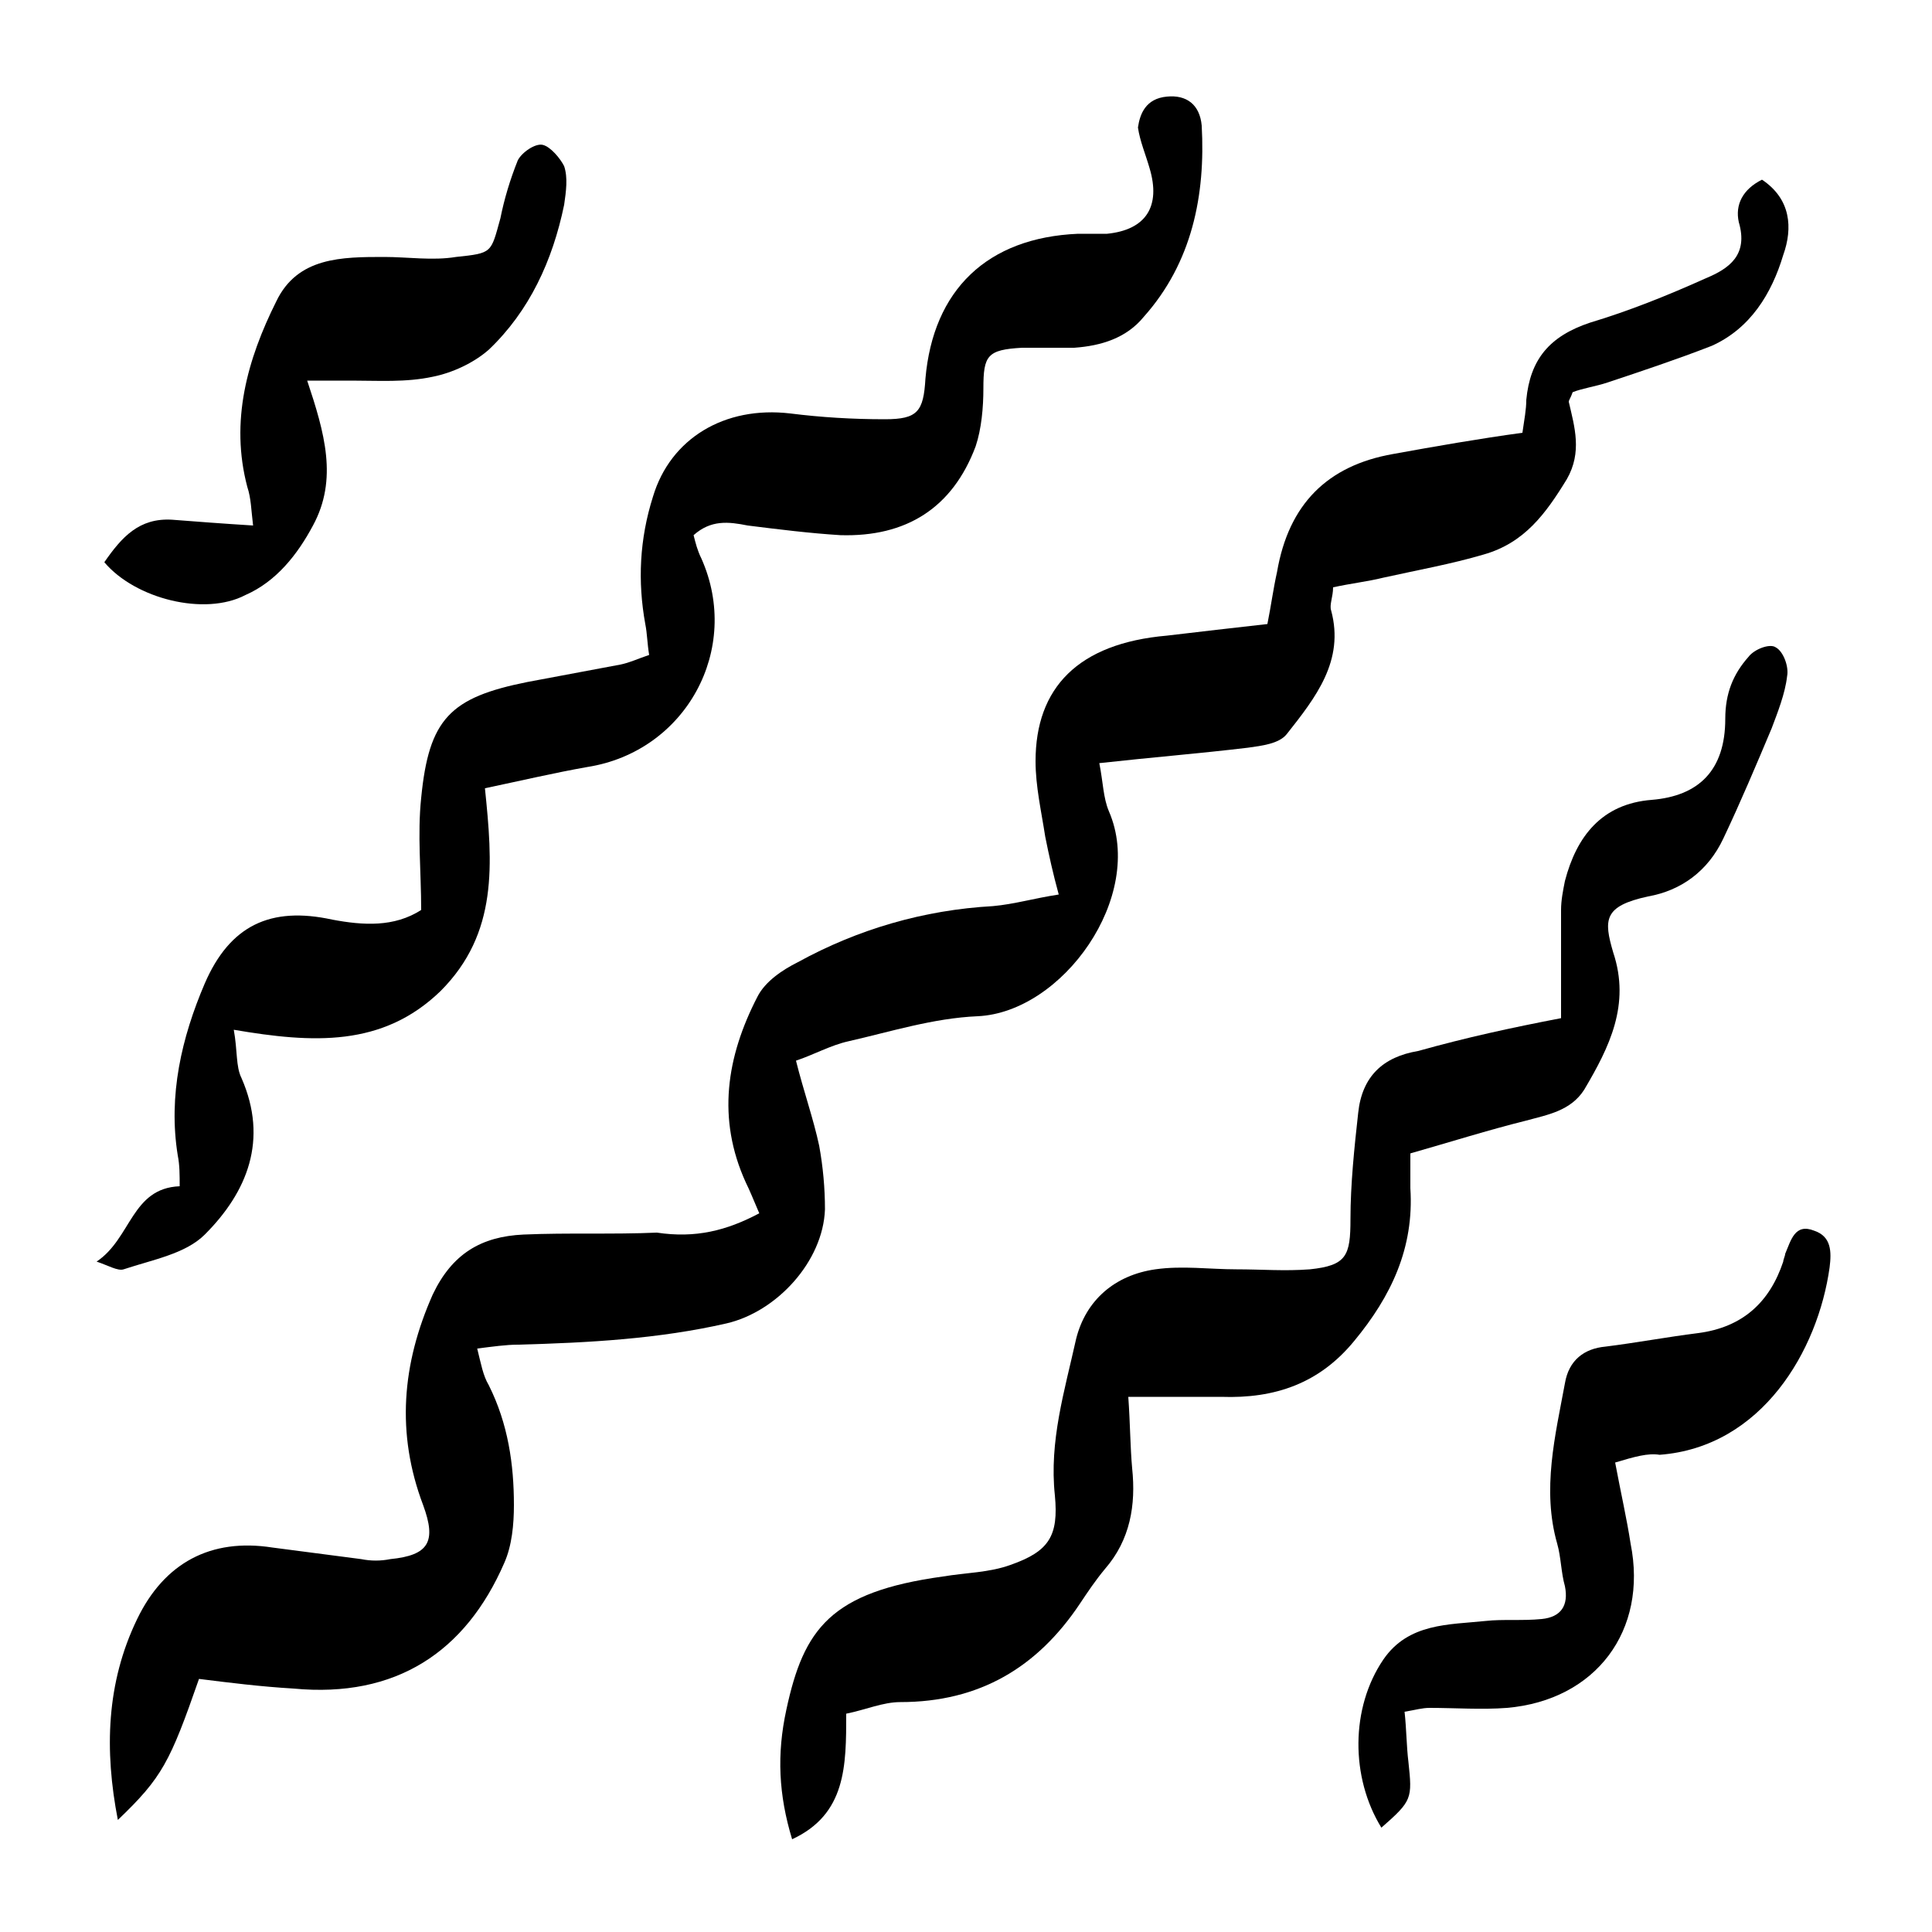 <?xml version="1.0" encoding="UTF-8"?> <svg xmlns="http://www.w3.org/2000/svg" xmlns:xlink="http://www.w3.org/1999/xlink" height="100px" width="100px" fill="#000000" x="0px" y="0px" viewBox="0 0 100 100" xml:space="preserve"> <g> <path d="M39.3,62.8c-0.3-0.7-0.5-1.2-0.7-1.6c-1.5-3.3-1-6.5,0.6-9.6c0.4-0.8,1.3-1.4,2.1-1.8c3.1-1.7,6.5-2.7,10.1-2.9 c1.1-0.1,2.1-0.4,3.4-0.6c-0.3-1.1-0.5-2-0.7-3c-0.2-1.3-0.5-2.6-0.5-3.9c0-3.8,2.2-6.1,6.8-6.5c1.7-0.2,3.4-0.4,5.2-0.6 c0.2-1,0.3-1.8,0.5-2.7c0.6-3.5,2.6-5.5,6-6.1c2.2-0.4,4.5-0.8,6.7-1.1c0.1-0.7,0.2-1.2,0.2-1.7c0.2-2.1,1.2-3.3,3.3-4 c2-0.6,4-1.4,6-2.3c1.2-0.5,2.2-1.2,1.7-2.9c-0.2-0.9,0.2-1.7,1.2-2.2c1.5,1,1.6,2.5,1.1,3.9c-0.6,2-1.7,3.8-3.7,4.7 c-1.8,0.7-3.6,1.3-5.4,1.9c-0.6,0.2-1.3,0.3-1.8,0.5c-0.1,0.3-0.2,0.4-0.2,0.5c0.3,1.3,0.7,2.6-0.1,4c-1.1,1.8-2.2,3.3-4.3,3.9 c-1.7,0.5-3.4,0.8-5.2,1.2c-0.8,0.2-1.7,0.3-2.6,0.5c0,0.5-0.2,0.9-0.1,1.2c0.7,2.6-0.8,4.5-2.3,6.4c-0.4,0.5-1.3,0.6-2,0.7 c-2.5,0.3-5,0.5-7.7,0.8c0.2,1,0.2,1.8,0.5,2.5c1.9,4.4-2.4,10.4-6.8,10.6c-2.3,0.1-4.5,0.8-6.7,1.3c-0.9,0.2-1.8,0.7-2.7,1 c0.4,1.6,0.9,3,1.2,4.4c0.2,1.1,0.3,2.2,0.3,3.3c-0.1,2.7-2.5,5.3-5.1,5.9c-3.5,0.8-7.1,1-10.8,1.1c-0.6,0-1.3,0.1-2.1,0.2 c0.2,0.8,0.3,1.4,0.6,1.9c1,2,1.3,4.1,1.3,6.2c0,1-0.1,2.1-0.5,3c-2,4.6-5.6,7-10.9,6.5c-1.7-0.1-3.3-0.3-4.9-0.5 c-1.5,4.3-1.9,5.1-4.2,7.3c-0.7-3.6-0.6-7.1,1-10.4c1.4-2.9,3.8-4.2,7-3.7c1.5,0.2,3.1,0.4,4.6,0.6c0.5,0.1,1,0.1,1.5,0 c2-0.2,2.4-0.9,1.7-2.8c-1.4-3.7-1.1-7.3,0.5-10.9c1-2.1,2.5-3,4.7-3.1c2.3-0.1,4.6,0,6.9-0.1C36,64.1,37.6,63.7,39.3,62.8z"></path> <path d="M35.9,27.7c0.1,0.4,0.2,0.8,0.4,1.2c2.1,4.7-0.8,10-5.9,10.8c-1.7,0.3-3.4,0.7-5.3,1.1c0.4,3.9,0.7,7.5-2.3,10.5 c-3,2.9-6.6,2.7-10.7,2c0.2,1.1,0.1,1.9,0.4,2.5c1.4,3.2,0.3,5.9-1.9,8.1c-1,1-2.7,1.3-4.2,1.8c-0.3,0.1-0.8-0.2-1.4-0.4 c1.8-1.2,1.8-3.8,4.3-3.9c0-0.6,0-1.1-0.1-1.6c-0.5-3.1,0.2-6.1,1.4-8.9c1.3-3,3.4-4,6.6-3.3c1.6,0.3,3.2,0.4,4.6-0.5 c0-2-0.2-3.9,0-5.8c0.4-4.1,1.5-5.2,5.5-6c1.6-0.3,3.2-0.6,4.8-0.9c0.5-0.1,0.9-0.3,1.5-0.5c-0.1-0.6-0.1-1.1-0.2-1.6 c-0.4-2.2-0.3-4.4,0.4-6.6c0.9-3,3.7-4.7,7.1-4.3c1.6,0.2,3.2,0.3,4.9,0.3c1.7,0,2-0.4,2.1-2.1c0.4-4.6,3.2-7.3,7.9-7.5 c0.5,0,1,0,1.5,0c2-0.2,2.8-1.4,2.2-3.4c-0.2-0.7-0.5-1.4-0.6-2.1C59,5.9,59.3,5.1,60.4,5c1-0.1,1.7,0.4,1.8,1.5 c0.2,3.6-0.5,7.1-3,9.9c-0.9,1.1-2.2,1.5-3.6,1.6c-0.9,0-1.8,0-2.7,0c-1.8,0.1-2,0.4-2,2.1c0,1-0.1,2.1-0.4,3 c-1.2,3.2-3.6,4.7-7,4.6c-1.6-0.1-3.2-0.3-4.8-0.5C37.7,27,36.8,26.9,35.9,27.7z"></path> <path d="M80.8,52.7c0-1.8,0-3.7,0-5.6c0-0.5,0.1-1,0.2-1.5c0.6-2.3,1.9-4,4.5-4.2c2.4-0.2,3.8-1.5,3.8-4.2c0-1.3,0.4-2.3,1.2-3.2 c0.3-0.4,1.1-0.7,1.4-0.5c0.4,0.2,0.7,1,0.6,1.5c-0.1,0.9-0.5,1.9-0.8,2.7c-0.8,1.9-1.6,3.8-2.5,5.7c-0.8,1.7-2.2,2.7-3.9,3 c-2.3,0.5-2.3,1.2-1.8,2.9c0.9,2.7-0.2,4.9-1.5,7.1c-0.7,1.1-1.9,1.3-3,1.6c-2,0.5-3.9,1.1-6,1.7c0,0.7,0,1.3,0,1.8 c0.2,3.1-1,5.6-2.9,7.9c-1.8,2.2-4.1,3-6.9,2.9c-1.5,0-3,0-4.8,0c0.1,1.4,0.1,2.6,0.2,3.7c0.2,1.9-0.1,3.7-1.4,5.2 c-0.5,0.6-0.9,1.2-1.3,1.8c-2.2,3.3-5.2,5.1-9.3,5.1c-0.9,0-1.8,0.4-2.8,0.6c0,2.7,0,5.2-2.8,6.5c-0.7-2.3-0.8-4.4-0.3-6.7 c0.9-4.2,2.3-6.1,8.1-6.9c1.2-0.2,2.4-0.2,3.5-0.6c2-0.7,2.5-1.5,2.3-3.6c-0.3-2.8,0.5-5.4,1.1-8.1c0.5-2,2-3.3,4.1-3.6 c1.4-0.2,2.8,0,4.2,0c1.3,0,2.5,0.1,3.8,0c1.9-0.2,2.1-0.7,2.1-2.6c0-1.8,0.2-3.7,0.4-5.5c0.2-1.9,1.3-2.9,3.1-3.2 C75.9,53.7,78.2,53.2,80.8,52.7z"></path> <path d="M83.6,75.7c0.3,1.6,0.6,2.9,0.8,4.2c0.9,4.5-1.8,8.1-6.4,8.5c-1.3,0.1-2.7,0-4,0c-0.4,0-0.7,0.1-1.3,0.2 c0.1,0.9,0.1,1.8,0.2,2.6c0.2,1.9,0.2,2-1.4,3.4c-1.6-2.6-1.6-6.2,0.1-8.7c1.3-1.9,3.4-1.8,5.3-2c0.9-0.1,1.9,0,2.9-0.1 c1-0.1,1.4-0.7,1.2-1.7c-0.2-0.7-0.2-1.5-0.4-2.2c-0.8-2.8-0.1-5.6,0.4-8.3c0.2-1.2,1-1.8,2.1-1.9c1.6-0.2,3.2-0.5,4.8-0.7 c2.3-0.3,3.7-1.6,4.4-3.7c0-0.1,0.1-0.3,0.1-0.4c0.3-0.7,0.5-1.6,1.5-1.2c0.9,0.3,0.9,1.1,0.8,1.9c-0.6,4.3-3.5,9.3-8.8,9.7 C85.3,75.2,84.6,75.4,83.6,75.7z"></path> <path d="M5.4,29.1c0.9-1.3,1.8-2.3,3.5-2.2c1.3,0.1,2.6,0.2,4.2,0.3c-0.1-0.8-0.1-1.4-0.3-2c-0.9-3.4,0-6.6,1.5-9.6 c1.1-2.3,3.4-2.3,5.6-2.3c1.2,0,2.5,0.2,3.7,0c1.9-0.2,1.8-0.2,2.3-2c0.2-1,0.5-2,0.9-3c0.2-0.4,0.9-0.9,1.3-0.8 c0.4,0.1,0.9,0.7,1.1,1.1c0.2,0.6,0.1,1.3,0,2c-0.6,2.9-1.8,5.5-3.9,7.5c-0.8,0.7-1.9,1.2-2.9,1.4c-1.4,0.3-2.8,0.2-4.2,0.2 c-0.7,0-1.4,0-2.3,0c0.9,2.7,1.6,5.1,0.3,7.5c-0.8,1.5-1.9,2.9-3.5,3.6C10.6,31.9,7,31,5.4,29.1z"></path> </g> </svg> 
